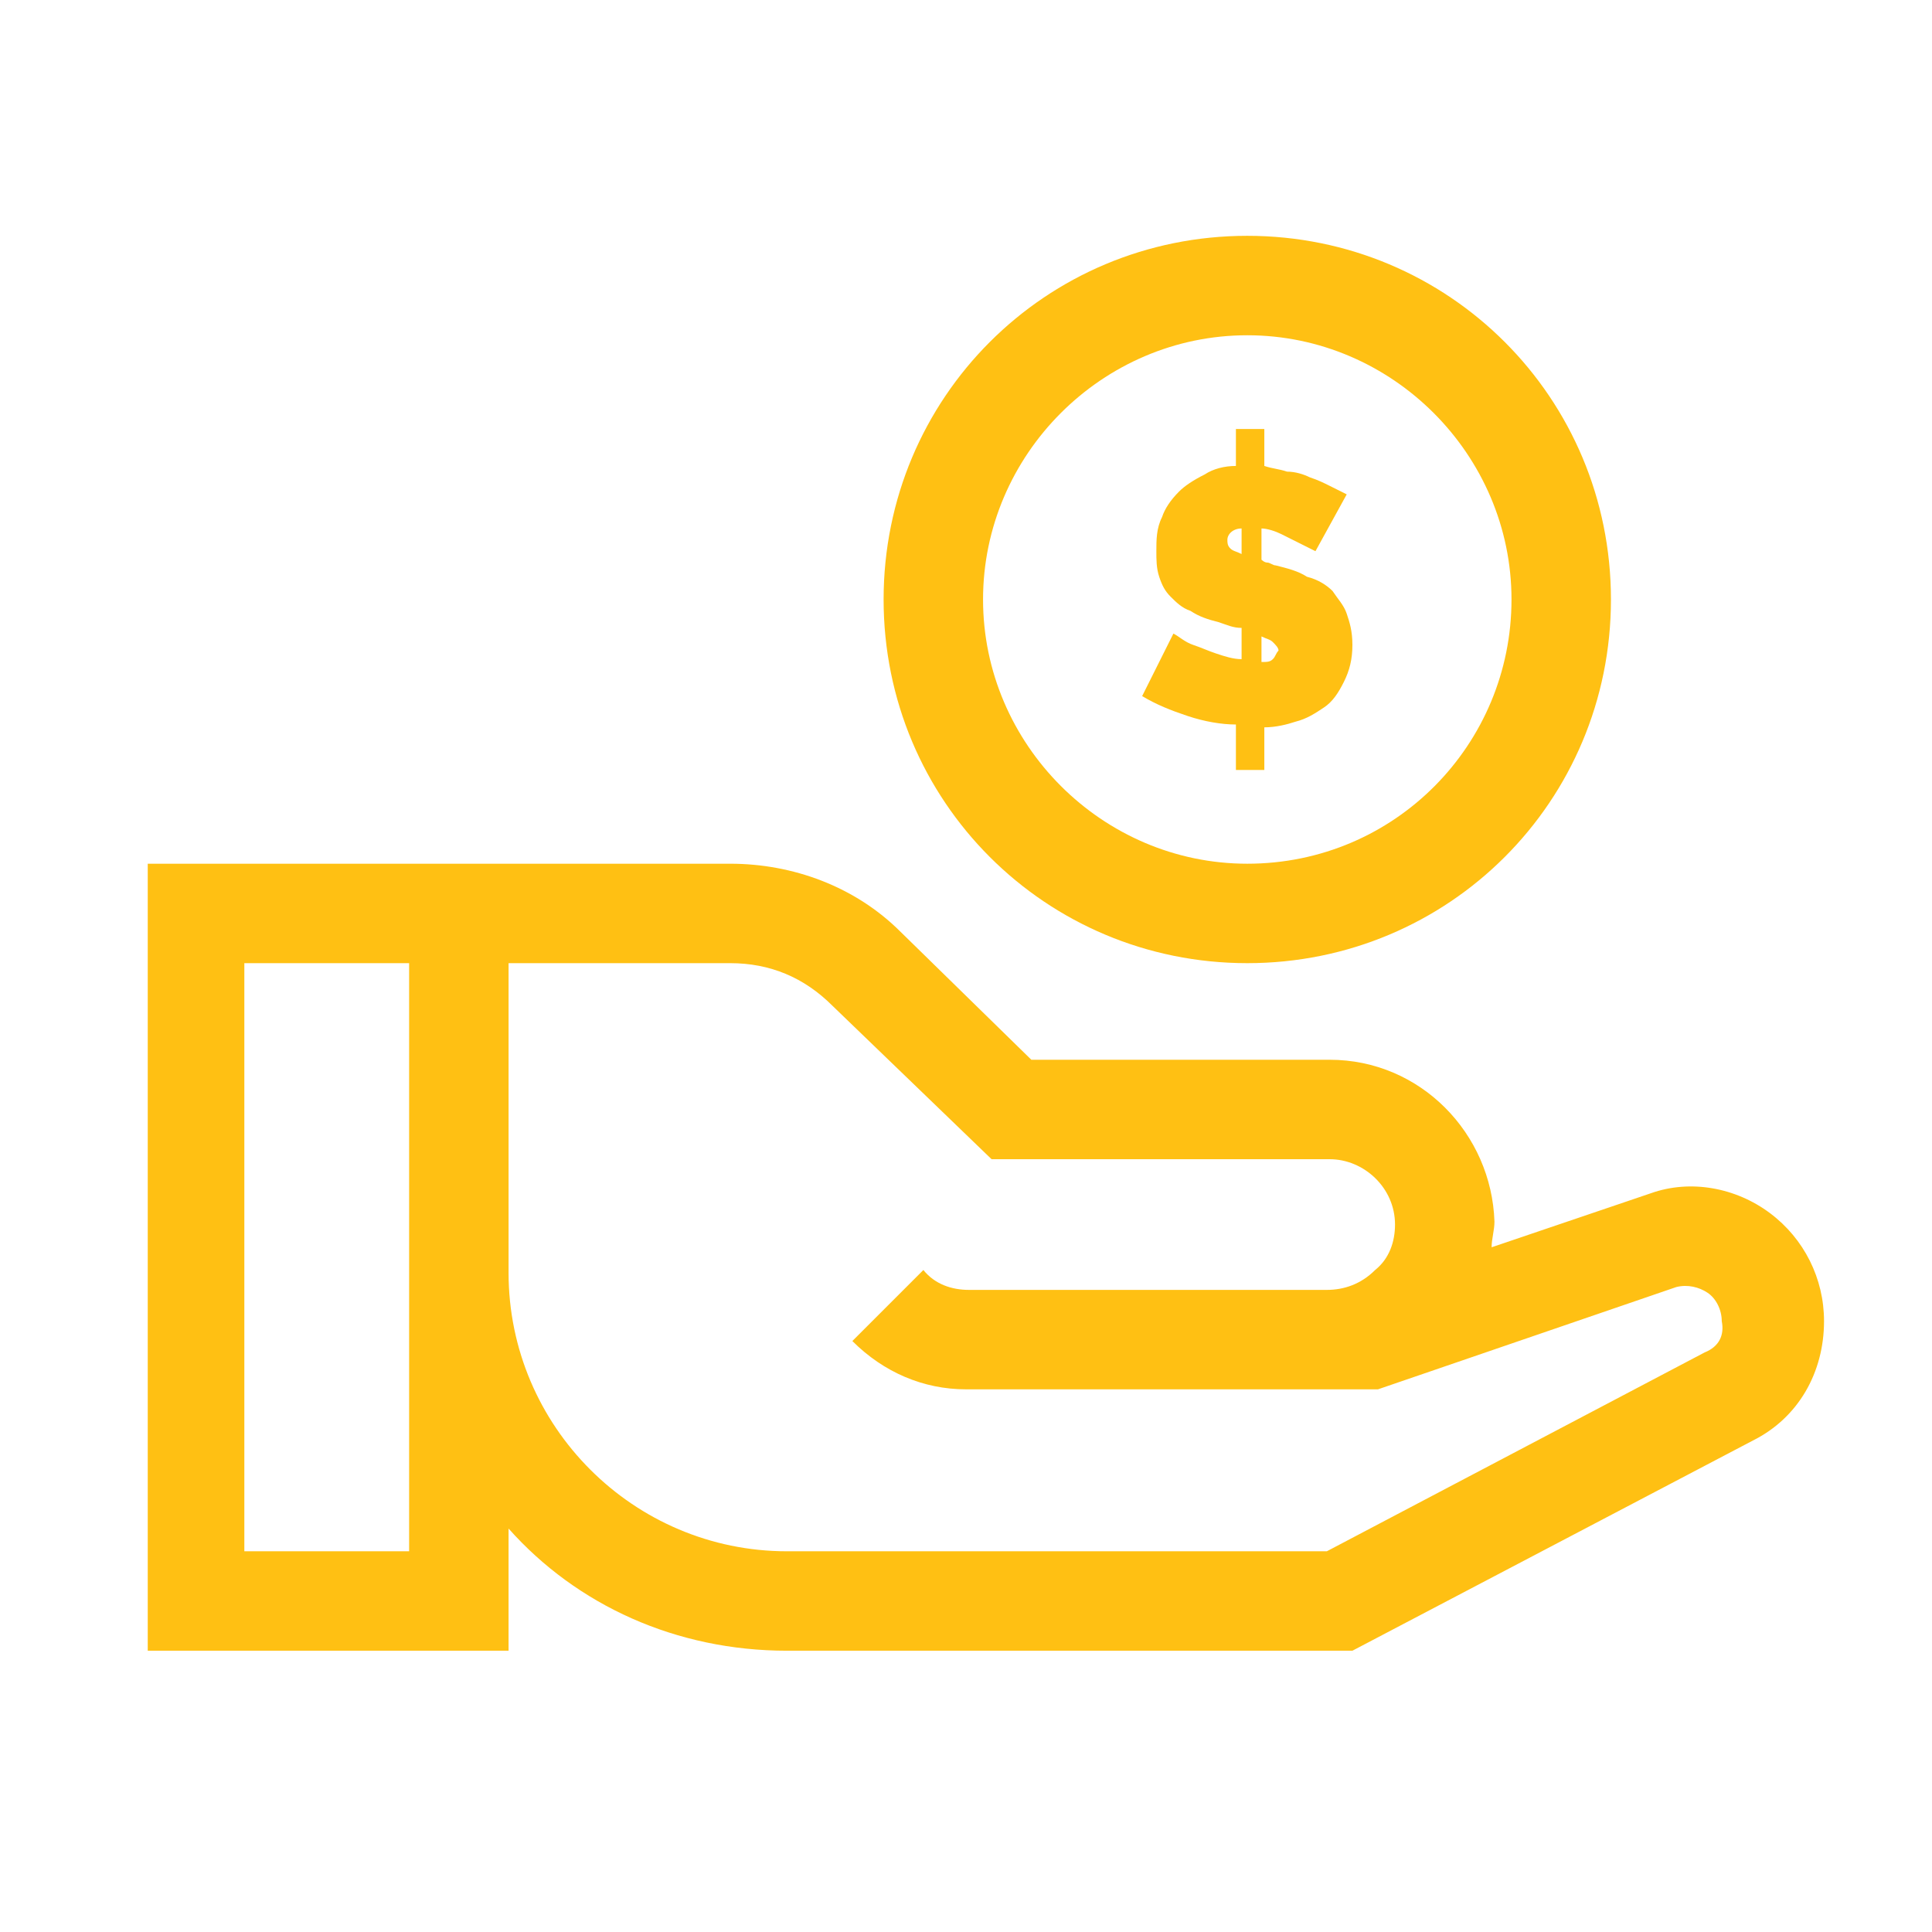 <?xml version="1.0" encoding="utf-8"?>
<!-- Generator: Adobe Illustrator 27.4.0, SVG Export Plug-In . SVG Version: 6.00 Build 0)  -->
<svg version="1.1" id="Layer_1" xmlns="http://www.w3.org/2000/svg" xmlns:xlink="http://www.w3.org/1999/xlink" x="0px" y="0px"
	 viewBox="0 0 68 68" style="enable-background:new 0 0 68 68;" xml:space="preserve">
<style type="text/css">
	.st0{fill:#FFC013;}
</style>
<g>
	<path class="st0" d="M62.3,42.7c-1.2-0.9-2.8-1.2-4.2-0.7l-5.6,1.9c0-0.3,0.1-0.6,0.1-0.9c-0.1-3.1-2.6-5.7-5.8-5.7H36.3l-4.6-4.5
		c-1.6-1.6-3.8-2.4-6-2.4H5.2v27.7h12.7v-4.3c2.4,2.7,5.9,4.3,9.8,4.3h19.9l14.1-7.4c1.6-0.8,2.5-2.4,2.5-4.2
		C64.2,45,63.5,43.6,62.3,42.7L62.3,42.7z M14.4,54.6H8.6V33.9h5.8V54.6z M60,47.6l-13.3,7H27.7c-5.4,0-9.8-4.4-9.8-9.8V33.9h7.8
		c1.4,0,2.6,0.5,3.6,1.5l5.6,5.4h11.9c1.2,0,2.3,1,2.3,2.3c0,0.6-0.2,1.2-0.7,1.6c-0.5,0.5-1.1,0.7-1.7,0.7H34.1l0,0l0,0h0
		c-0.6,0-1.2-0.2-1.6-0.7L30,47.2c1.1,1.1,2.5,1.7,4,1.7h1.4v0h13.1l10.5-3.6c0.4-0.1,0.8,0,1.1,0.2c0.3,0.2,0.5,0.6,0.5,1
		C60.7,47,60.5,47.4,60,47.6L60,47.6z M60,47.6"/>
	<path class="st0" d="M43.9,8.3c-7.1,0-12.8,5.7-12.8,12.8s5.7,12.8,12.8,12.8s12.8-5.7,12.8-12.8S51,8.3,43.9,8.3L43.9,8.3z
		 M43.9,30.4c-5.1,0-9.3-4.2-9.3-9.3c0-5.1,4.2-9.3,9.3-9.3c5.1,0,9.3,4.2,9.3,9.3C53.2,26.2,49.1,30.4,43.9,30.4L43.9,30.4z
		 M43.9,30.4"/>
	<path class="st0" d="M47.4,21.6c-0.1-0.3-0.3-0.5-0.5-0.8c-0.2-0.2-0.5-0.4-0.9-0.5c-0.3-0.2-0.7-0.3-1.1-0.4
		c-0.1,0-0.2-0.1-0.3-0.1c-0.1,0-0.2-0.1-0.2-0.1v-1.1c0.2,0,0.5,0.1,0.7,0.2c0.2,0.1,0.4,0.2,0.6,0.3c0.2,0.1,0.4,0.2,0.6,0.3
		l1.1-2c-0.2-0.1-0.4-0.2-0.6-0.3c-0.2-0.1-0.4-0.2-0.7-0.3c-0.2-0.1-0.5-0.2-0.8-0.2c-0.3-0.1-0.5-0.1-0.8-0.2v-1.3h-1v1.3
		c-0.4,0-0.8,0.1-1.1,0.3c-0.4,0.2-0.7,0.4-0.9,0.6c-0.3,0.3-0.5,0.6-0.6,0.9c-0.2,0.4-0.2,0.8-0.2,1.2c0,0.3,0,0.6,0.1,0.9
		c0.1,0.3,0.2,0.5,0.4,0.7c0.2,0.2,0.4,0.4,0.7,0.5c0.3,0.2,0.6,0.3,1,0.4c0.3,0.1,0.5,0.2,0.8,0.2v1.1c-0.3,0-0.6-0.1-0.9-0.2
		c-0.3-0.1-0.5-0.2-0.8-0.3c-0.3-0.1-0.5-0.3-0.7-0.4l-1.1,2.2c0.5,0.3,1,0.5,1.6,0.7c0.6,0.2,1.2,0.3,1.7,0.3v1.6h1v-1.5
		c0.4,0,0.8-0.1,1.1-0.2c0.4-0.1,0.7-0.3,1-0.5c0.3-0.2,0.5-0.5,0.7-0.9c0.2-0.4,0.3-0.8,0.3-1.3C47.6,22.2,47.5,21.9,47.4,21.6
		L47.4,21.6z M43.7,19.5c-0.2-0.1-0.3-0.1-0.4-0.2c-0.1-0.1-0.1-0.2-0.1-0.3c0-0.2,0.2-0.4,0.5-0.4V19.5z M44.8,23.2
		c-0.1,0.1-0.2,0.1-0.4,0.1v-0.9c0.2,0.1,0.3,0.1,0.4,0.2c0.1,0.1,0.2,0.2,0.2,0.3C44.9,23,44.9,23.1,44.8,23.2L44.8,23.2z
		 M44.8,23.2"/>
</g>
</svg>
